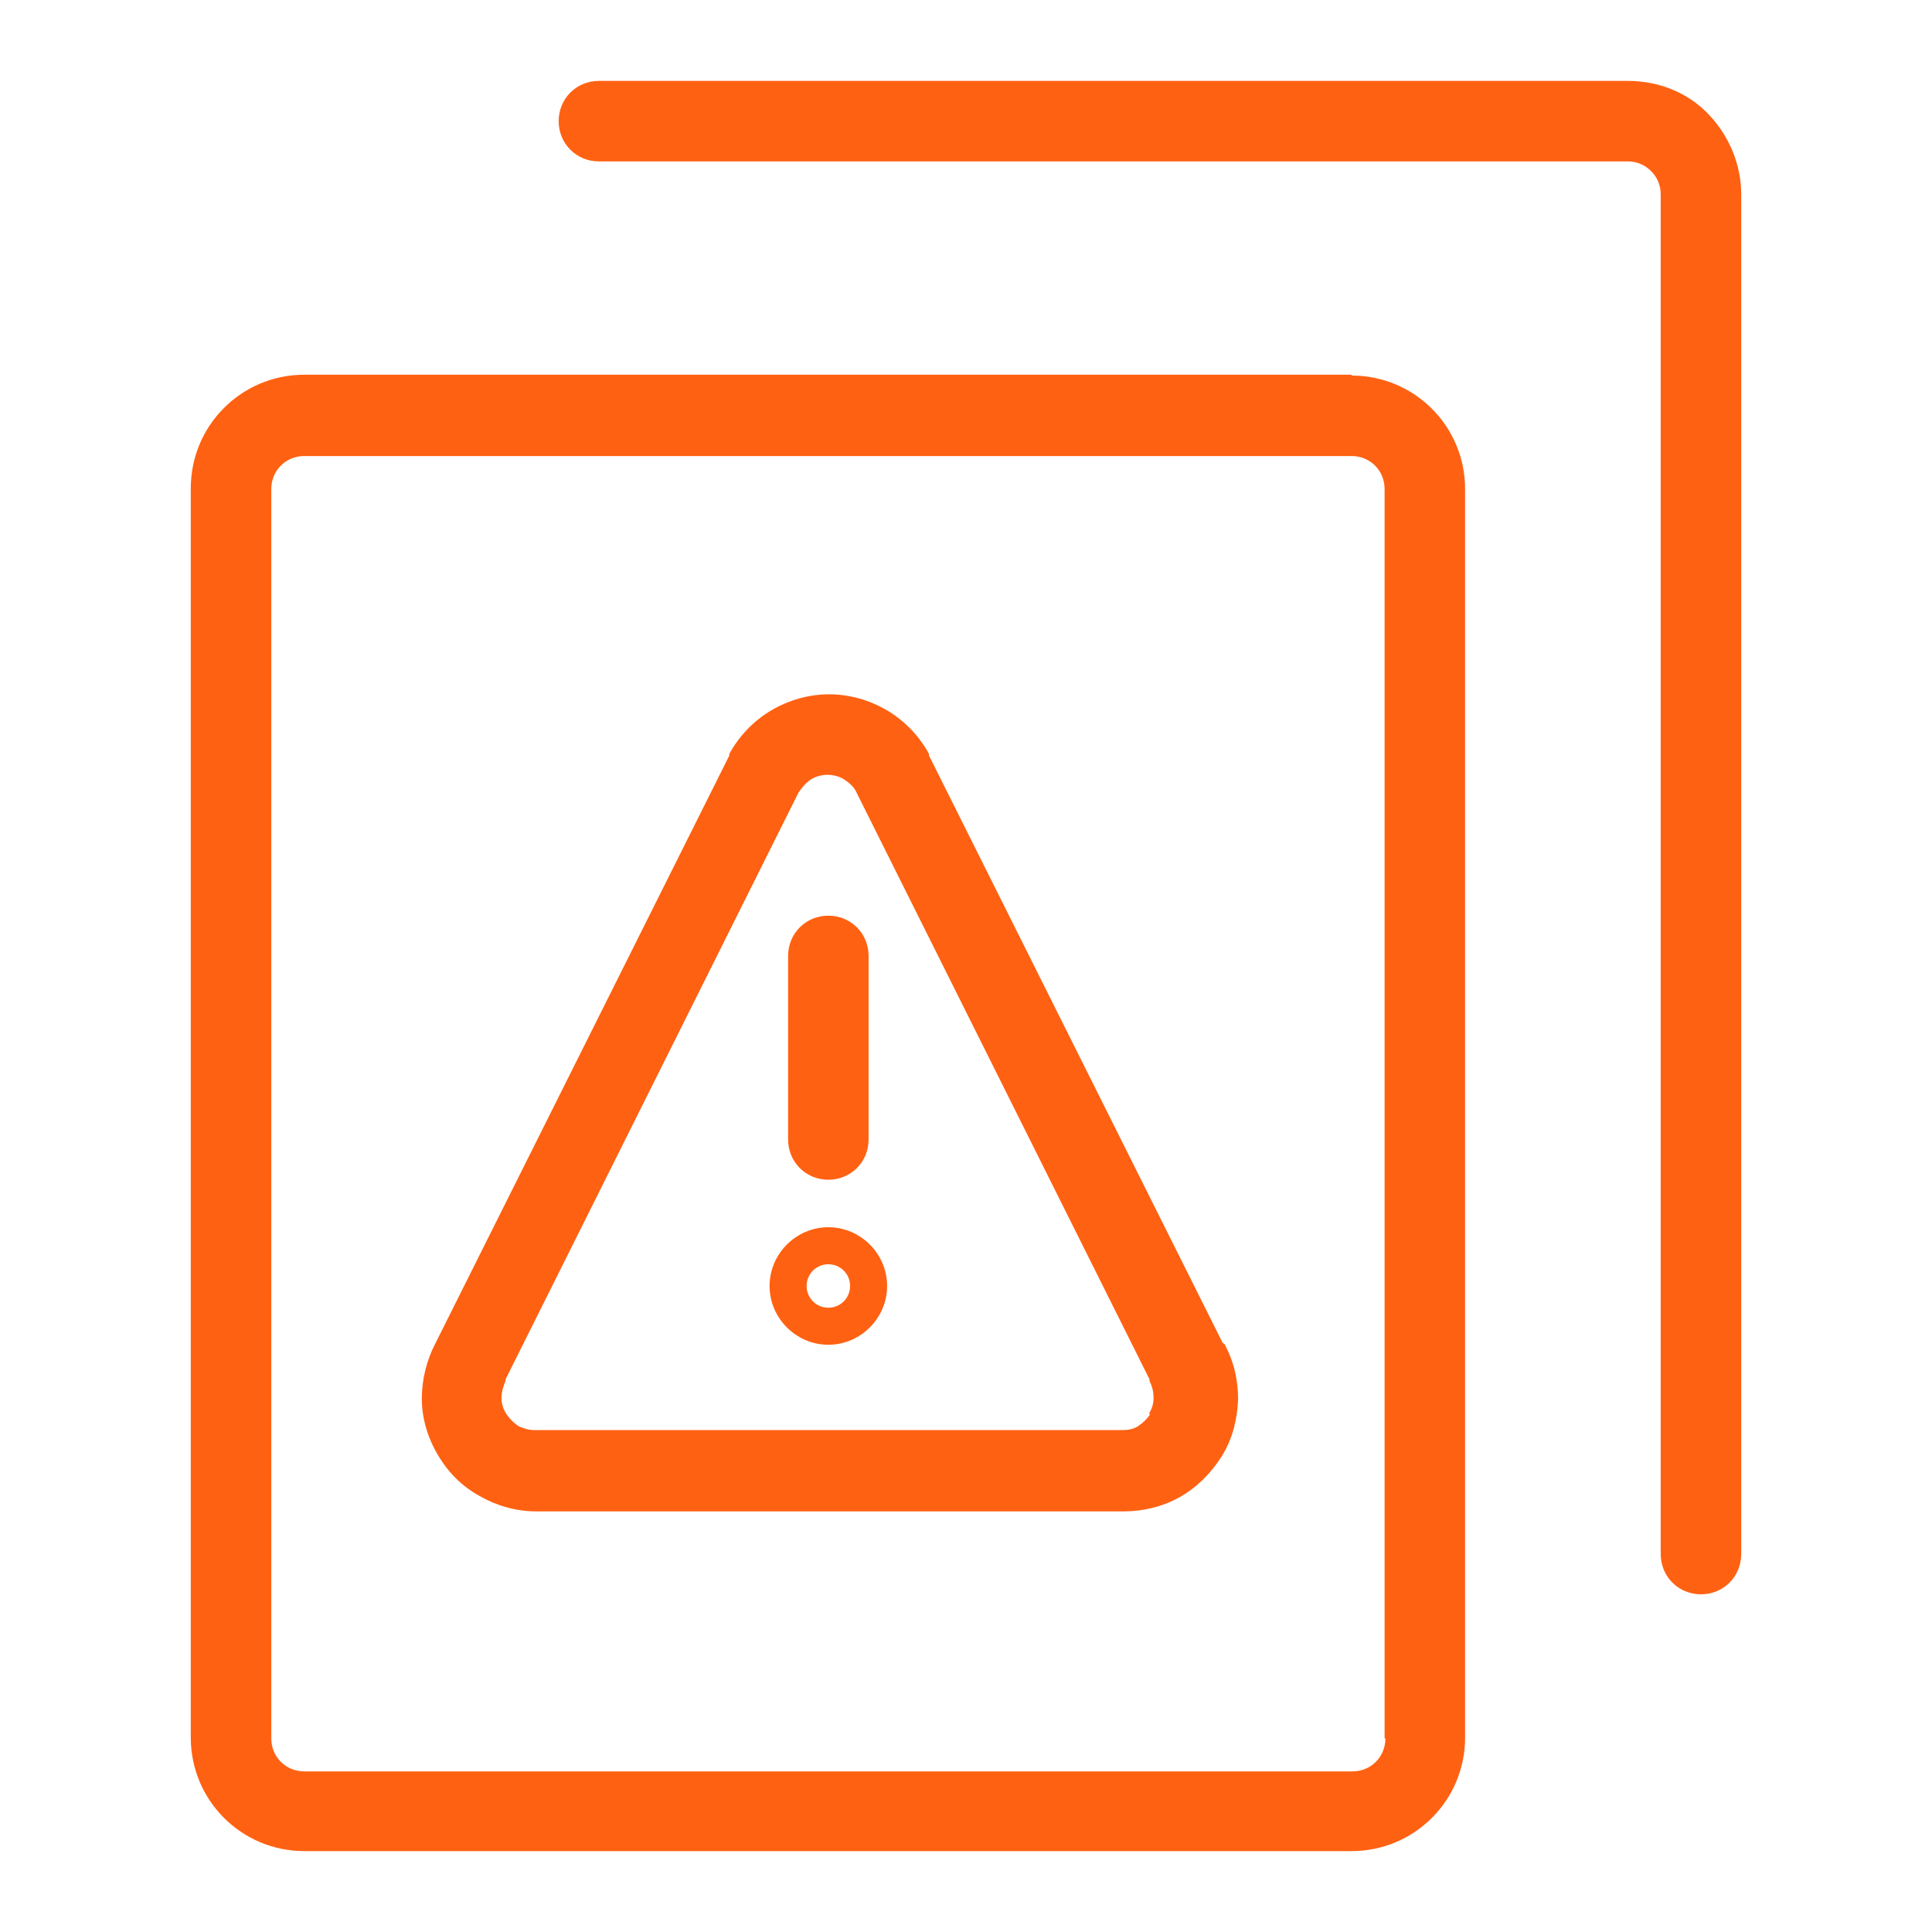 <svg width="24" height="24" viewBox="0 0 24 24" fill="none" xmlns="http://www.w3.org/2000/svg">
<path d="M15.19 16.685L11.54 9.385C11.54 9.385 11.54 9.375 11.54 9.365C11.42 9.145 11.24 8.955 11.02 8.825C10.8 8.695 10.55 8.625 10.3 8.625C10.05 8.625 9.8 8.695 9.58 8.825C9.36 8.955 9.18 9.145 9.06 9.365C9.06 9.365 9.06 9.375 9.06 9.385L5.41 16.685C5.3 16.895 5.24 17.135 5.24 17.375C5.24 17.615 5.31 17.855 5.44 18.075C5.57 18.295 5.74 18.465 5.96 18.585C6.17 18.705 6.41 18.775 6.66 18.775H13.96C14.2 18.775 14.45 18.715 14.66 18.595C14.87 18.475 15.05 18.295 15.18 18.085C15.31 17.875 15.37 17.635 15.38 17.385C15.38 17.145 15.33 16.915 15.21 16.695L15.19 16.685ZM14.29 17.565C14.25 17.625 14.2 17.675 14.14 17.715C14.08 17.755 14.01 17.765 13.94 17.765H6.64C6.57 17.765 6.5 17.745 6.44 17.715C6.38 17.675 6.33 17.625 6.29 17.565C6.25 17.505 6.23 17.435 6.23 17.365C6.23 17.295 6.25 17.225 6.28 17.155C6.28 17.155 6.28 17.145 6.28 17.135L9.92 9.845C9.96 9.785 10.01 9.725 10.07 9.685C10.13 9.645 10.21 9.625 10.28 9.625C10.35 9.625 10.43 9.645 10.49 9.685C10.55 9.725 10.61 9.775 10.64 9.845L14.28 17.135C14.28 17.135 14.28 17.145 14.28 17.155C14.31 17.215 14.33 17.285 14.33 17.365C14.33 17.435 14.31 17.505 14.27 17.565H14.29Z" fill="#FF6112"/>
<path d="M16.79 4.655H3.78C3 4.655 2.37 5.285 2.37 6.065V21.585C2.37 22.365 3 22.995 3.78 22.995H16.79C17.57 22.995 18.2 22.365 18.2 21.585V6.075C18.2 5.295 17.57 4.665 16.79 4.665V4.655ZM17.21 21.595C17.21 21.825 17.03 22.005 16.8 22.005H3.78C3.55 22.005 3.37 21.825 3.37 21.595V6.075C3.37 5.845 3.55 5.665 3.78 5.665H16.79C17.02 5.665 17.2 5.845 17.2 6.075V21.595H17.21Z" fill="#FF6112"/>
<path d="M10.29 15.245C9.89 15.245 9.56 15.575 9.56 15.975C9.56 16.375 9.89 16.705 10.29 16.705C10.69 16.705 11.02 16.375 11.02 15.975C11.02 15.575 10.69 15.245 10.29 15.245ZM10.29 16.245C10.14 16.245 10.02 16.125 10.02 15.975C10.02 15.825 10.14 15.705 10.29 15.705C10.44 15.705 10.56 15.825 10.56 15.975C10.56 16.125 10.44 16.245 10.29 16.245Z" fill="#FF6112"/>
<path d="M21.22 1.415C20.96 1.145 20.6 1.005 20.22 1.005H7.44C7.16 1.005 6.94 1.225 6.94 1.505C6.94 1.785 7.16 2.005 7.44 2.005H20.22C20.33 2.005 20.43 2.045 20.51 2.125C20.59 2.205 20.63 2.305 20.63 2.415V19.305C20.63 19.585 20.85 19.805 21.13 19.805C21.41 19.805 21.63 19.585 21.63 19.305V2.415C21.63 2.045 21.48 1.685 21.22 1.415Z" fill="#FF6112"/>
<path d="M10.29 14.655C10.57 14.655 10.79 14.435 10.79 14.155V11.875C10.79 11.595 10.57 11.375 10.29 11.375C10.01 11.375 9.79 11.595 9.79 11.875V14.155C9.79 14.435 10.01 14.655 10.29 14.655Z" fill="#FF6112"/>
</svg>
